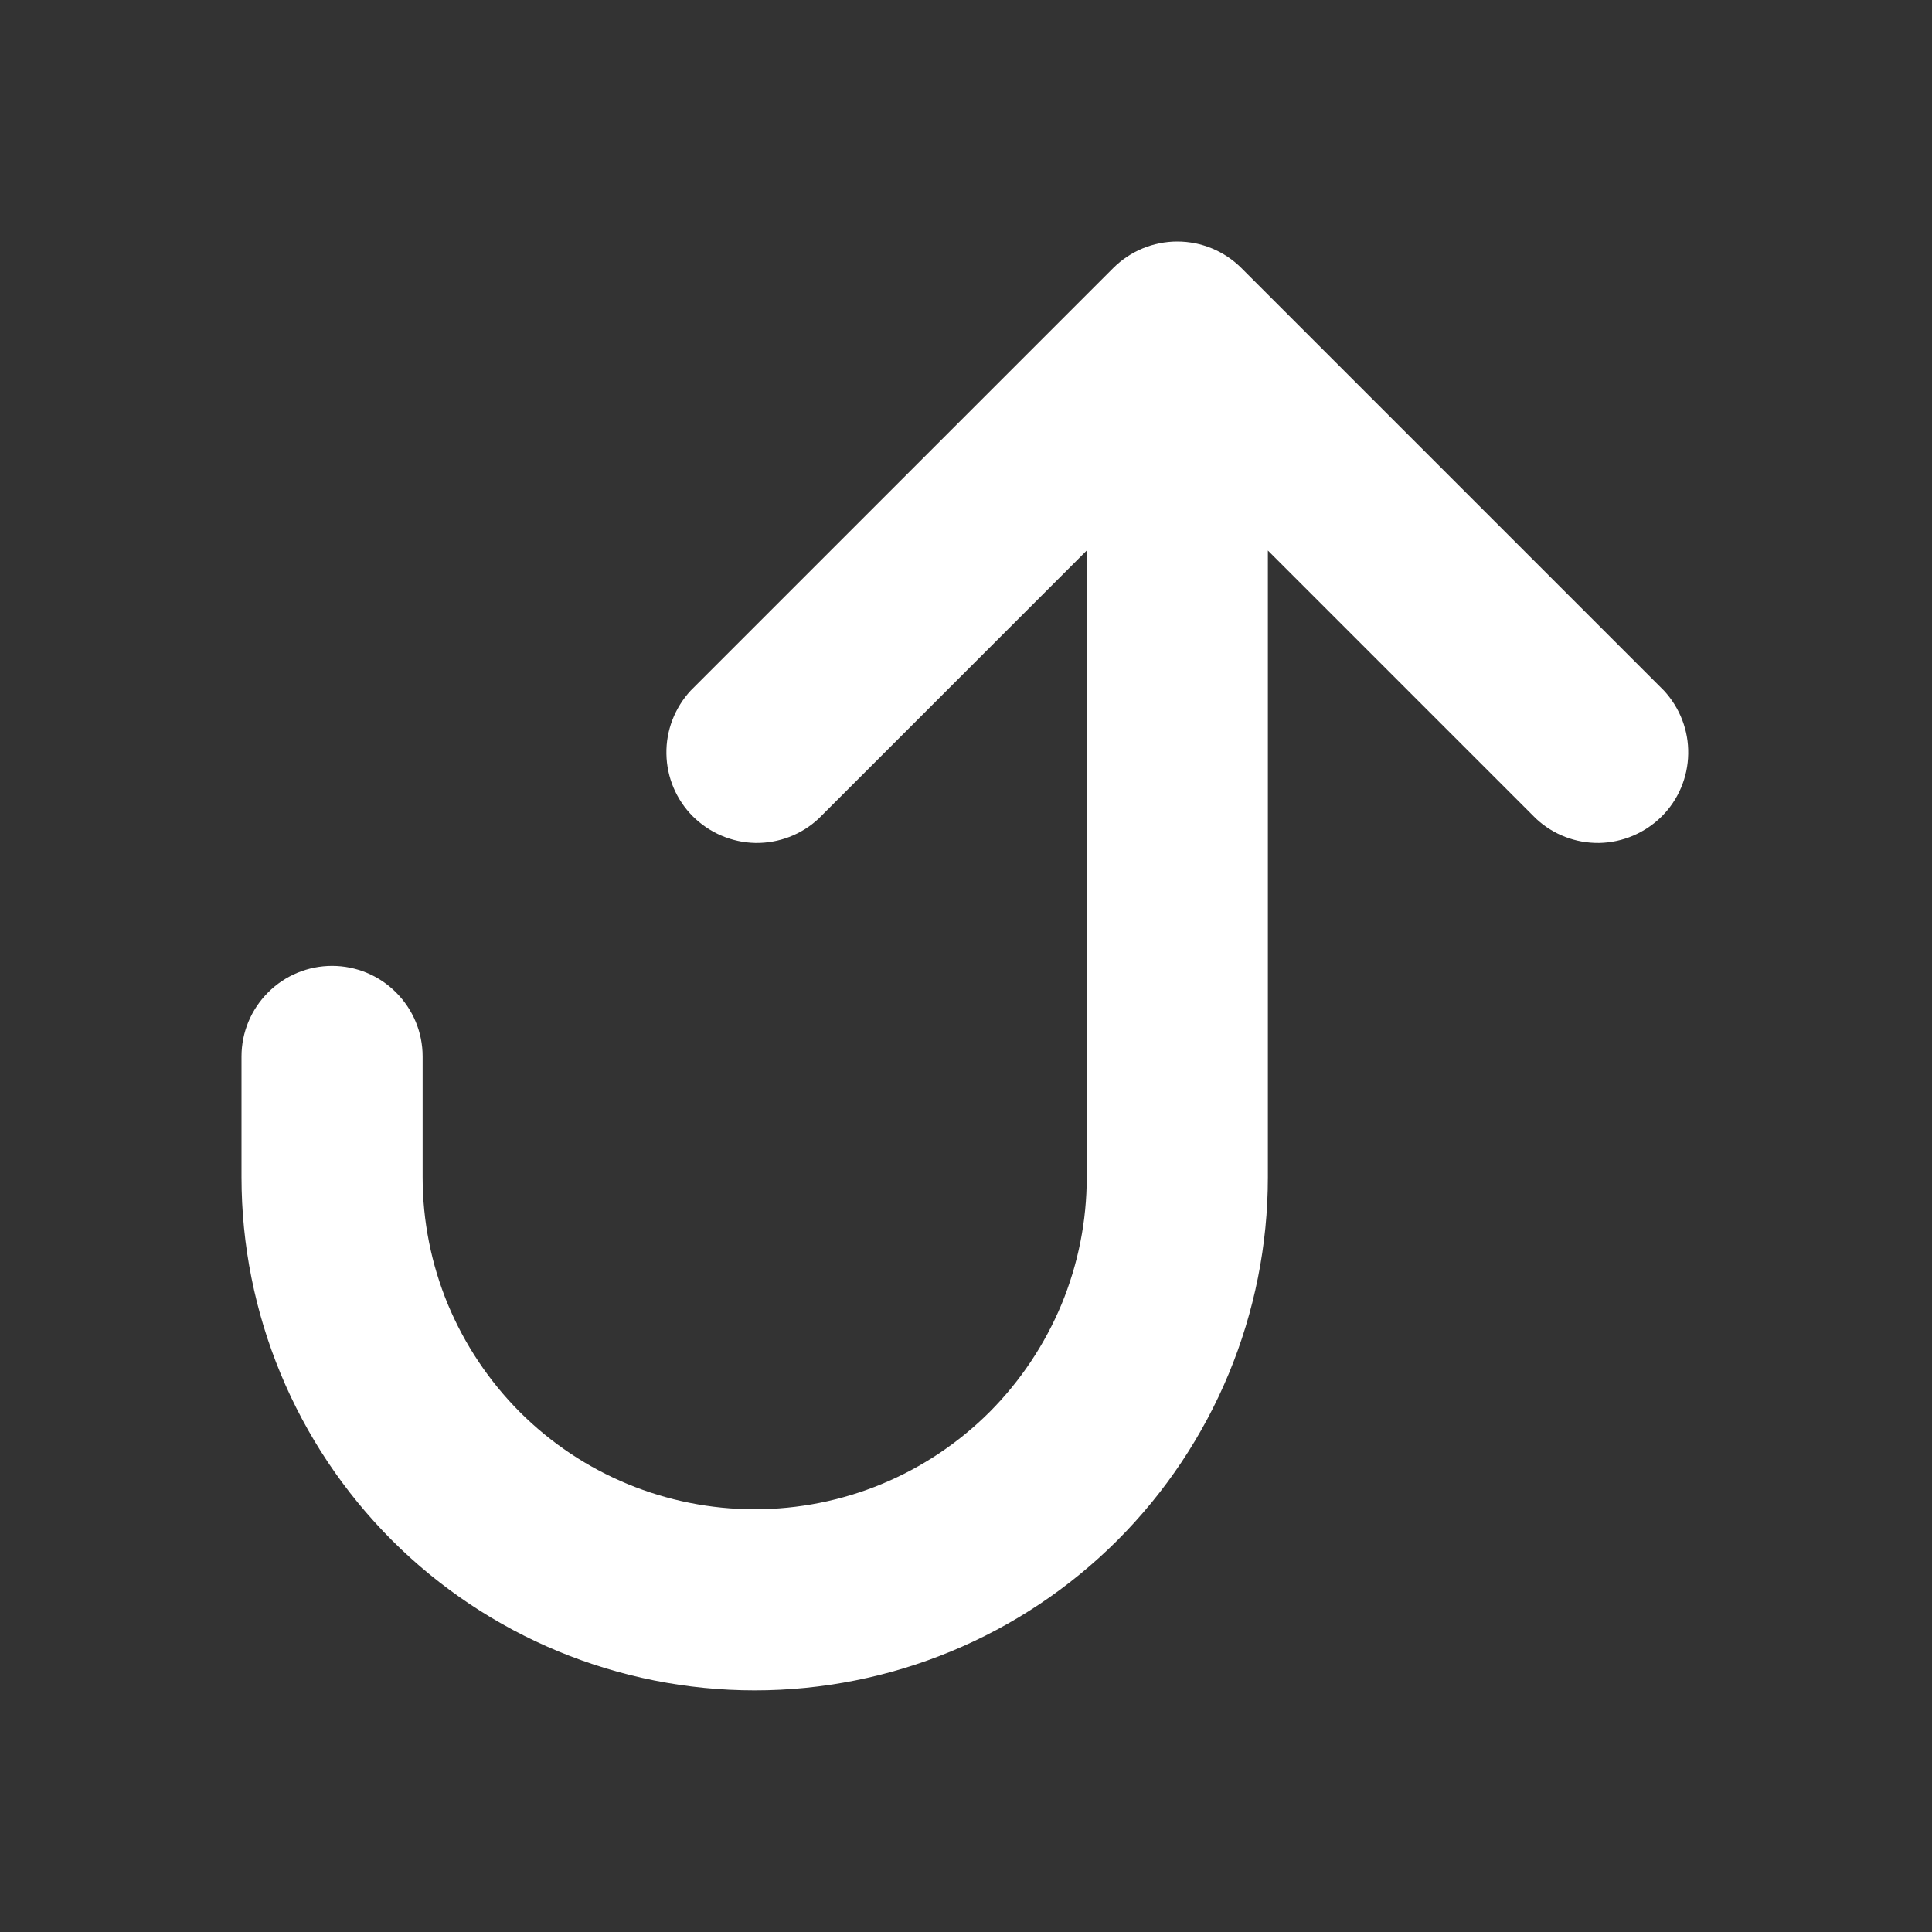 <svg width="16" height="16" viewBox="0 0 16 16" fill="none" xmlns="http://www.w3.org/2000/svg">
<rect x="0" y="0" width="16" height="16" fill="#333333" stroke="none"/>
<path fill-rule="evenodd" clip-rule="evenodd" d="M6.25 12.499C6.611 12.499 6.969 12.428 7.302 12.29C7.636 12.152 7.939 11.949 8.195 11.694C8.45 11.438 8.652 11.135 8.791 10.802C8.929 10.468 9 10.111 9 9.749V4.559L6.78 6.779C6.638 6.912 6.45 6.984 6.255 6.981C6.061 6.977 5.876 6.898 5.738 6.761C5.601 6.624 5.522 6.438 5.519 6.244C5.515 6.05 5.588 5.862 5.72 5.719L9.22 2.219C9.361 2.079 9.551 2 9.75 2C9.949 2 10.139 2.079 10.28 2.219L13.78 5.719C13.912 5.862 13.985 6.05 13.981 6.244C13.978 6.438 13.899 6.624 13.762 6.761C13.624 6.898 13.439 6.977 13.245 6.981C13.05 6.984 12.862 6.912 12.72 6.779L10.5 4.559V9.749C10.5 10.877 10.052 11.957 9.255 12.755C8.458 13.552 7.377 13.999 6.25 13.999C5.123 13.999 4.042 13.552 3.245 12.755C2.448 11.957 2 10.877 2 9.749V8.749C2 8.55 2.079 8.36 2.22 8.219C2.36 8.078 2.551 7.999 2.75 7.999C2.949 7.999 3.14 8.078 3.28 8.219C3.421 8.36 3.5 8.55 3.5 8.749V9.749C3.5 10.111 3.571 10.468 3.709 10.802C3.848 11.135 4.05 11.438 4.305 11.694C4.821 12.21 5.521 12.499 6.25 12.499Z" fill="white"/>
</svg>
